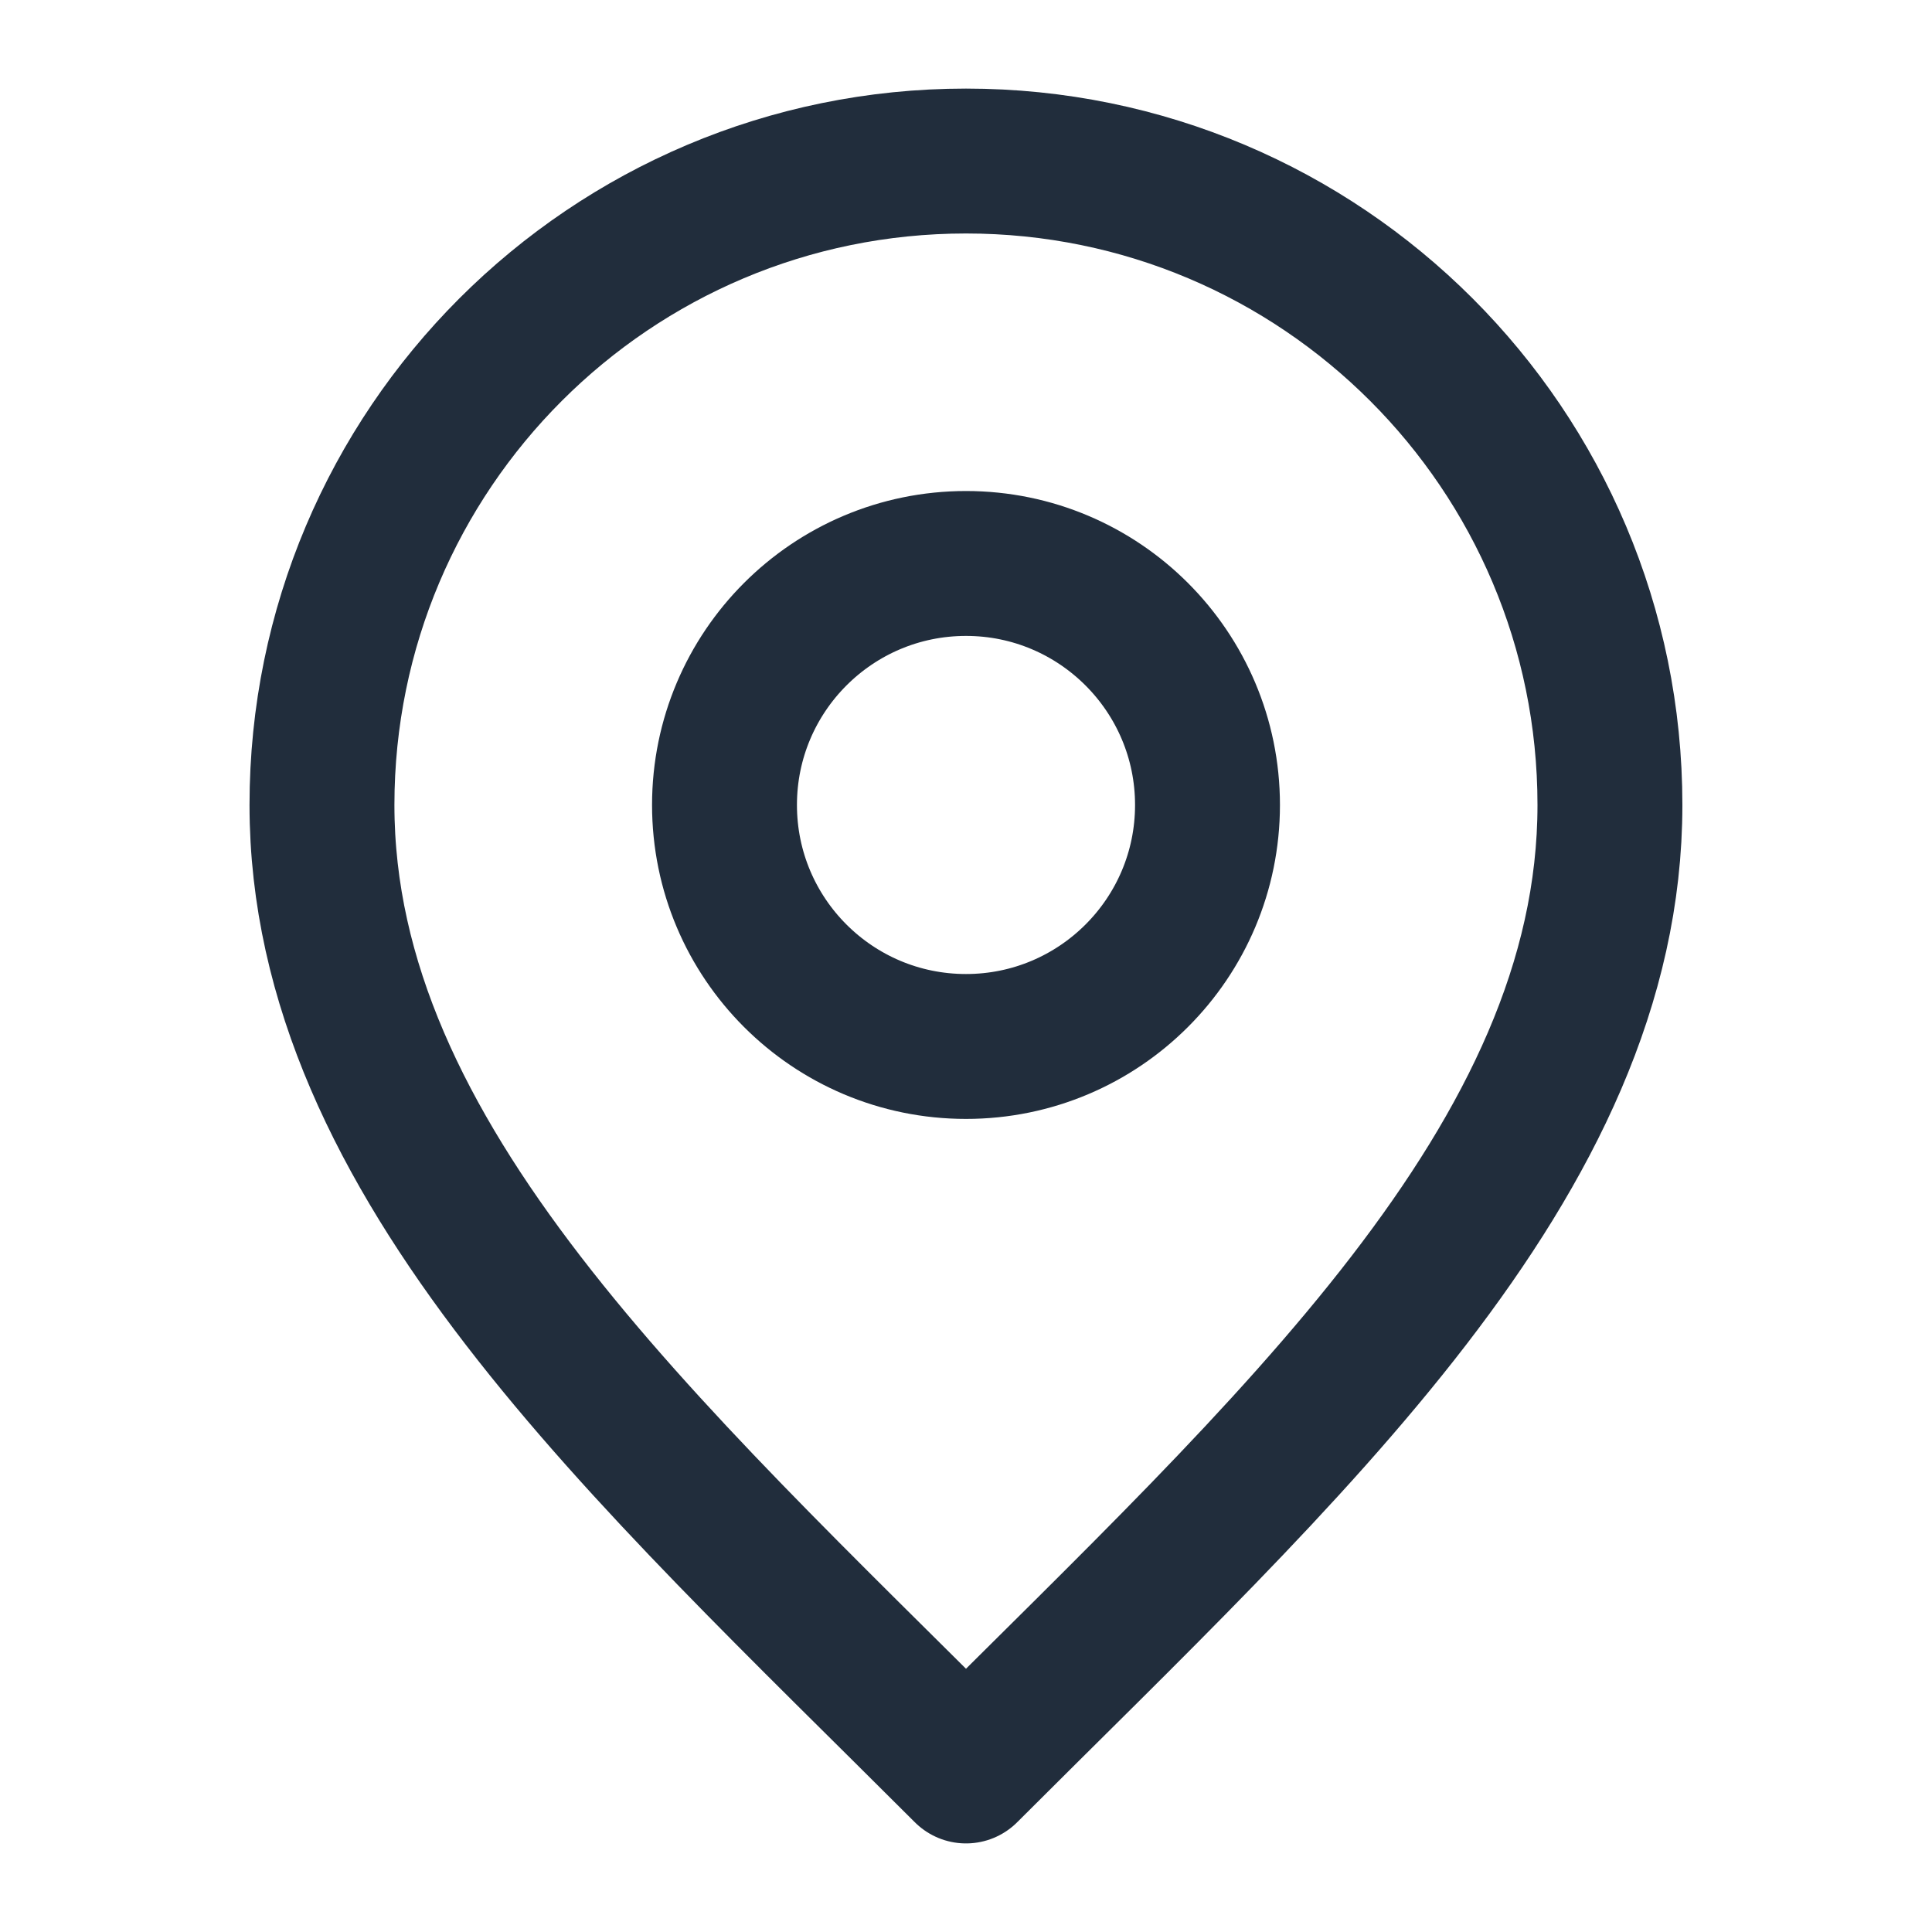 <svg width="20" height="20" viewBox="0 0 20 20" fill="none" xmlns="http://www.w3.org/2000/svg">
<path d="M10 10.833C11.38 10.833 12.5 9.714 12.5 8.333C12.5 6.953 11.38 5.833 10 5.833C8.619 5.833 7.5 6.953 7.5 8.333C7.5 9.714 8.619 10.833 10 10.833Z" stroke="#212D3C" stroke-width="1.5" stroke-linecap="round" stroke-linejoin="round"/>
<path d="M10 18.333C13.333 15 16.666 12.015 16.666 8.333C16.666 4.651 13.682 1.667 10 1.667C6.318 1.667 3.333 4.651 3.333 8.333C3.333 12.015 6.666 15 10 18.333Z" stroke="#212D3C" stroke-width="1.5" stroke-linecap="round" stroke-linejoin="round"/>
</svg>
